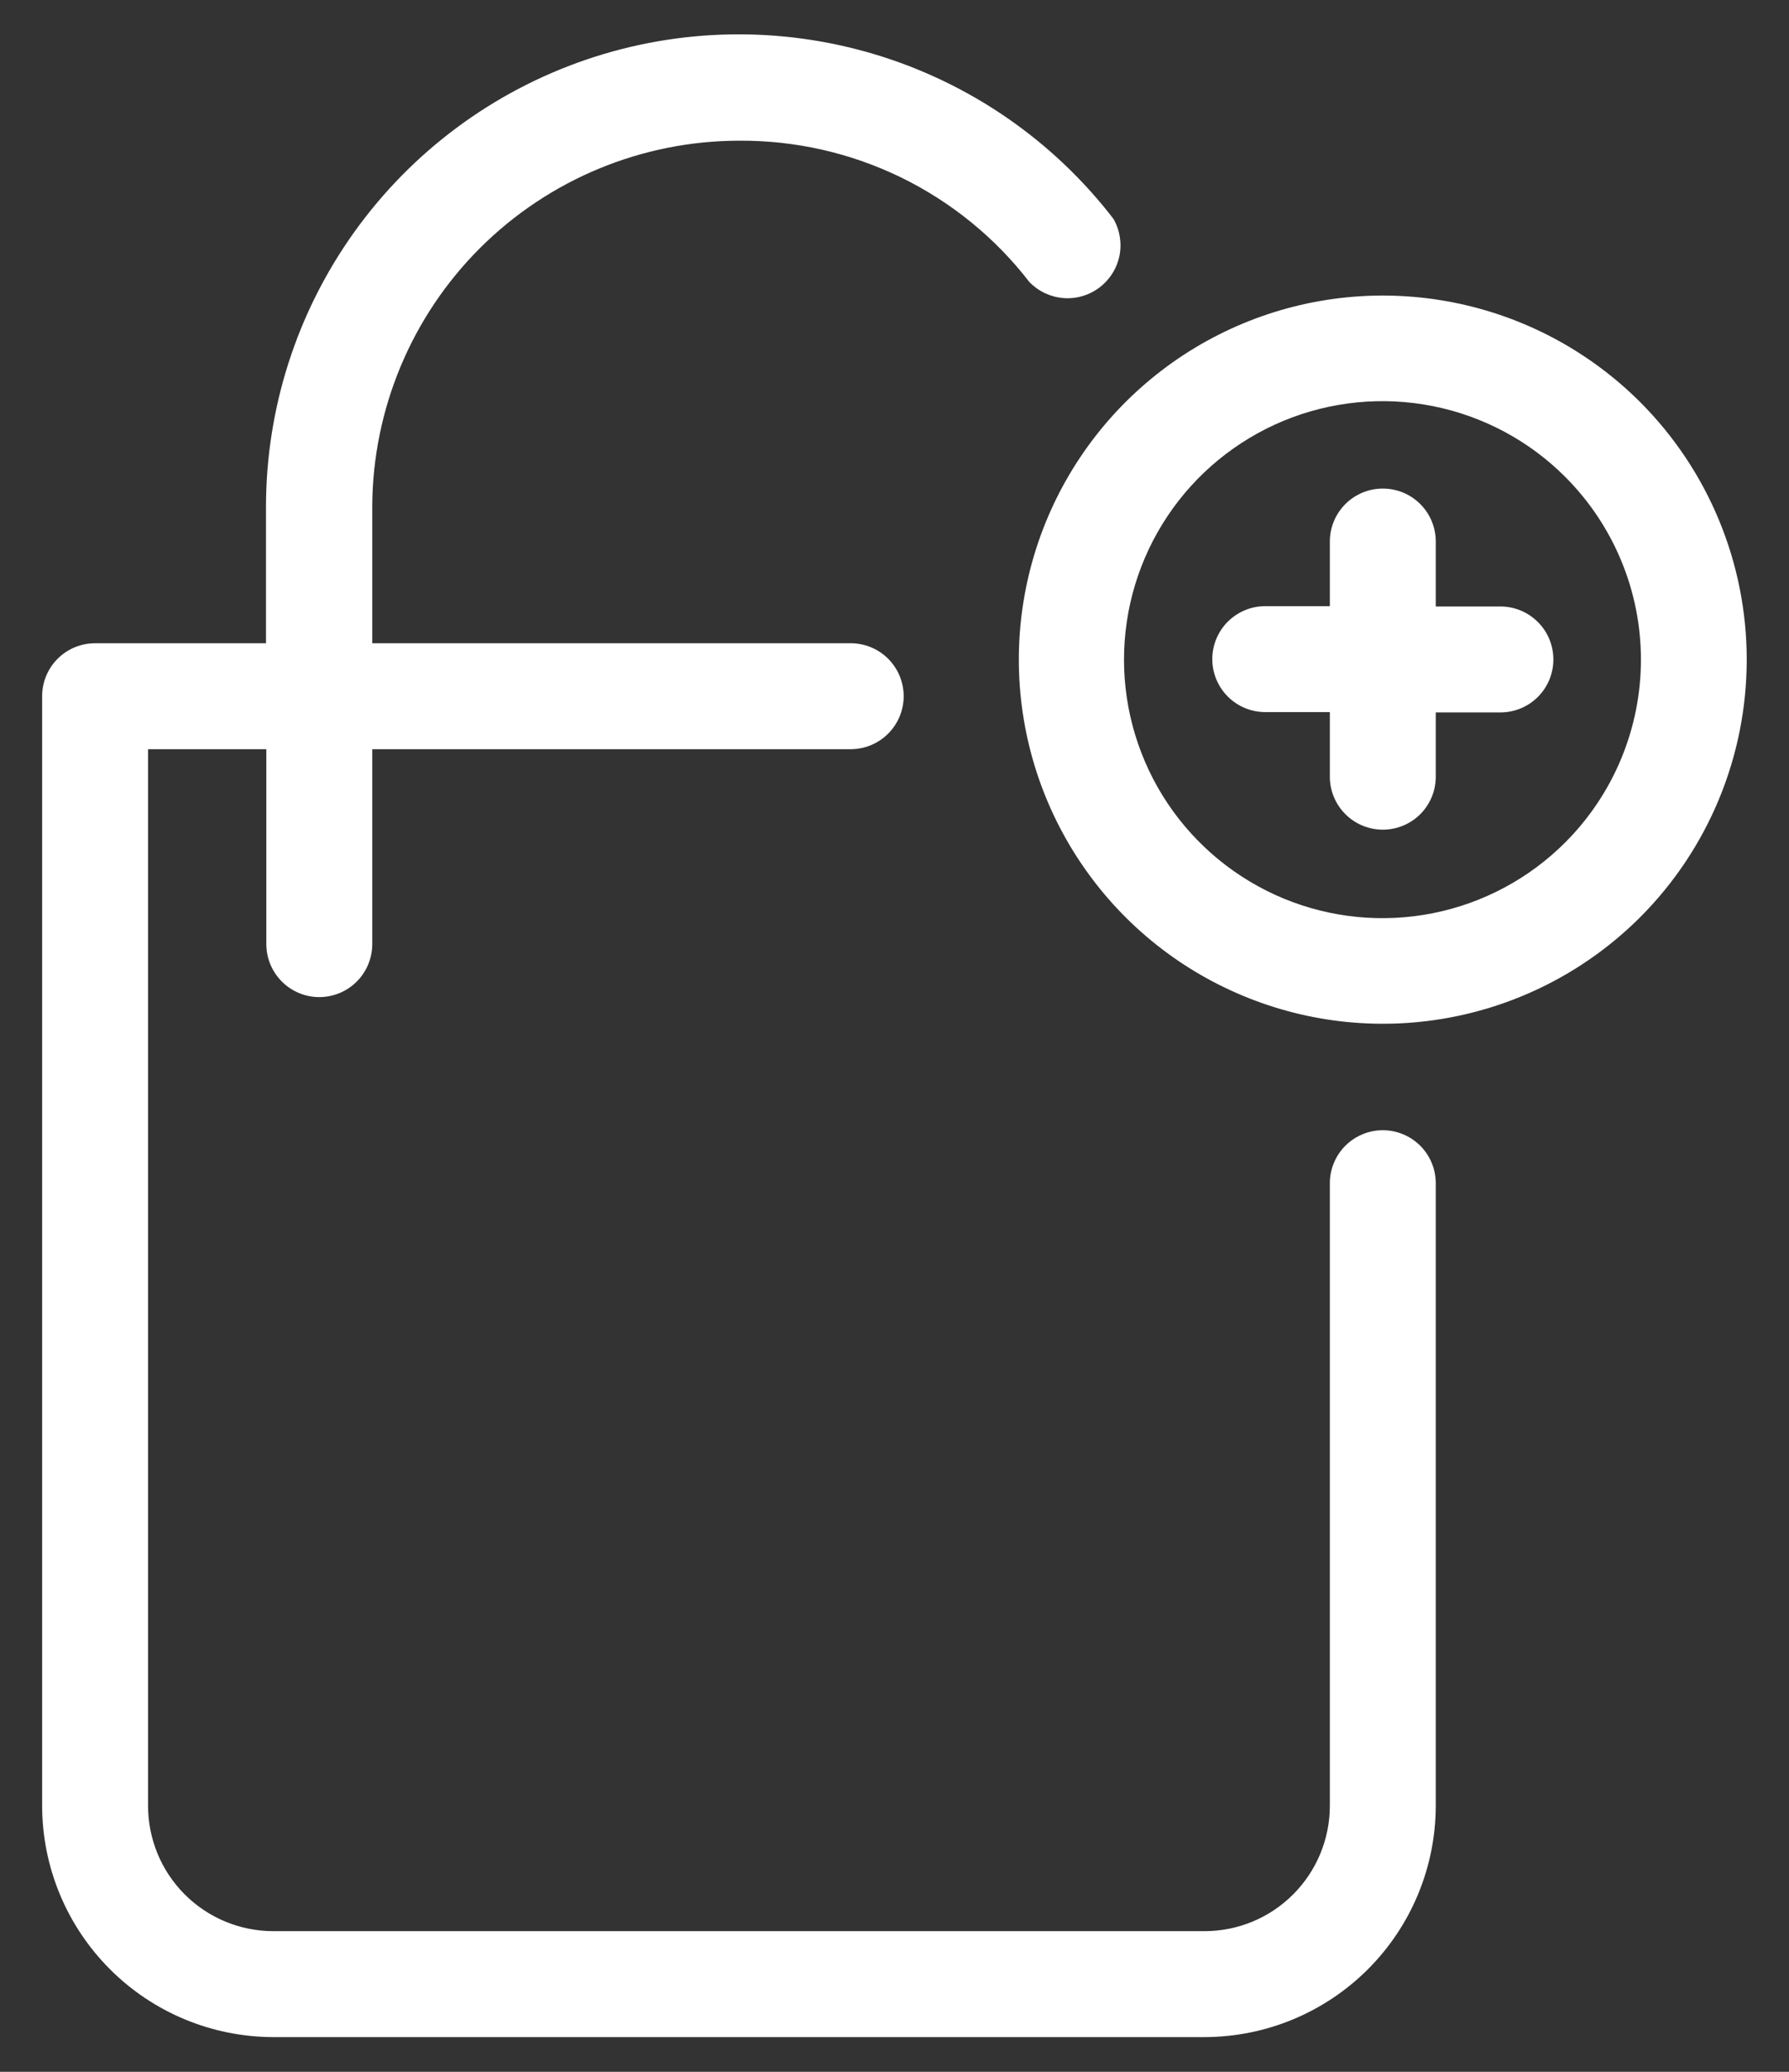 <svg width="38" height="44" viewBox="0 0 38 44" fill="none" xmlns="http://www.w3.org/2000/svg">
<rect x="0" y="0" width="38" height="44" fill="#333333" stroke="none"/>
<path d="M29.372 24.003C29.074 24.003 28.788 24.122 28.576 24.333C28.366 24.544 28.247 24.83 28.247 25.128V38.351C28.247 39.057 27.966 39.734 27.467 40.233C26.968 40.733 26.291 41.013 25.584 41.013H5.807C5.101 41.013 4.424 40.733 3.924 40.233C3.425 39.734 3.145 39.057 3.145 38.351V15.911H5.657V20.051C5.657 20.349 5.776 20.635 5.987 20.846C6.198 21.057 6.484 21.176 6.782 21.176C7.08 21.176 7.367 21.057 7.578 20.846C7.788 20.635 7.907 20.349 7.907 20.051V15.911H18.07C18.368 15.911 18.654 15.792 18.865 15.581C19.076 15.37 19.195 15.084 19.195 14.786C19.195 14.488 19.076 14.201 18.865 13.99C18.654 13.779 18.368 13.661 18.07 13.661H7.907V10.751C7.917 8.69 8.742 6.717 10.202 5.262C11.662 3.808 13.639 2.99 15.7 2.988C16.889 2.98 18.064 3.246 19.134 3.766C20.203 4.287 21.138 5.047 21.864 5.988C22.055 6.186 22.311 6.308 22.585 6.33C22.859 6.352 23.132 6.273 23.352 6.107C23.571 5.942 23.723 5.702 23.778 5.433C23.832 5.164 23.787 4.884 23.649 4.646C22.37 2.984 20.603 1.765 18.595 1.158C16.588 0.552 14.441 0.589 12.456 1.265C10.471 1.941 8.747 3.221 7.526 4.927C6.305 6.632 5.649 8.676 5.65 10.773V13.661H2.02C1.721 13.661 1.435 13.779 1.224 13.99C1.013 14.201 0.895 14.488 0.895 14.786V38.351C0.897 39.653 1.415 40.901 2.336 41.822C3.256 42.743 4.505 43.261 5.807 43.263H25.584C26.887 43.261 28.135 42.743 29.056 41.822C29.977 40.901 30.495 39.653 30.497 38.351V25.128C30.497 24.83 30.378 24.544 30.168 24.333C29.956 24.122 29.67 24.003 29.372 24.003Z" fill="white"/>
<path d="M34.837 8.538C33.755 7.458 32.378 6.722 30.878 6.425C29.378 6.127 27.824 6.281 26.412 6.866C24.999 7.452 23.792 8.443 22.943 9.714C22.094 10.986 21.641 12.48 21.641 14.009C21.641 15.538 22.094 17.033 22.943 18.304C23.792 19.576 24.999 20.567 26.412 21.152C27.824 21.738 29.378 21.892 30.878 21.594C32.378 21.297 33.755 20.561 34.837 19.481C36.288 18.029 37.102 16.061 37.102 14.009C37.102 11.957 36.288 9.989 34.837 8.538ZM33.247 17.891C32.48 18.659 31.501 19.182 30.436 19.394C29.371 19.606 28.267 19.497 27.264 19.082C26.261 18.666 25.403 17.962 24.8 17.06C24.197 16.157 23.875 15.095 23.875 14.009C23.875 12.923 24.197 11.862 24.8 10.959C25.403 10.056 26.261 9.353 27.264 8.937C28.267 8.522 29.371 8.413 30.436 8.625C31.501 8.837 32.48 9.36 33.247 10.128C34.276 11.158 34.855 12.554 34.855 14.009C34.855 15.465 34.276 16.861 33.247 17.891Z" fill="white"/>
<path d="M31.87 12.88H30.497V11.501C30.497 11.202 30.379 10.916 30.168 10.705C29.957 10.494 29.671 10.376 29.372 10.376C29.074 10.376 28.788 10.494 28.577 10.705C28.366 10.916 28.247 11.202 28.247 11.501V12.873H26.875C26.577 12.873 26.291 12.992 26.079 13.203C25.869 13.414 25.75 13.7 25.75 13.998C25.75 14.296 25.869 14.582 26.079 14.793C26.291 15.005 26.577 15.123 26.875 15.123H28.247V16.495C28.247 16.794 28.366 17.08 28.577 17.291C28.788 17.502 29.074 17.62 29.372 17.62C29.671 17.62 29.957 17.502 30.168 17.291C30.379 17.08 30.497 16.794 30.497 16.495V15.13H31.87C32.168 15.13 32.455 15.012 32.666 14.801C32.877 14.59 32.995 14.304 32.995 14.005C32.995 13.707 32.877 13.421 32.666 13.21C32.455 12.999 32.168 12.88 31.87 12.88Z" fill="white"/>
</svg>
